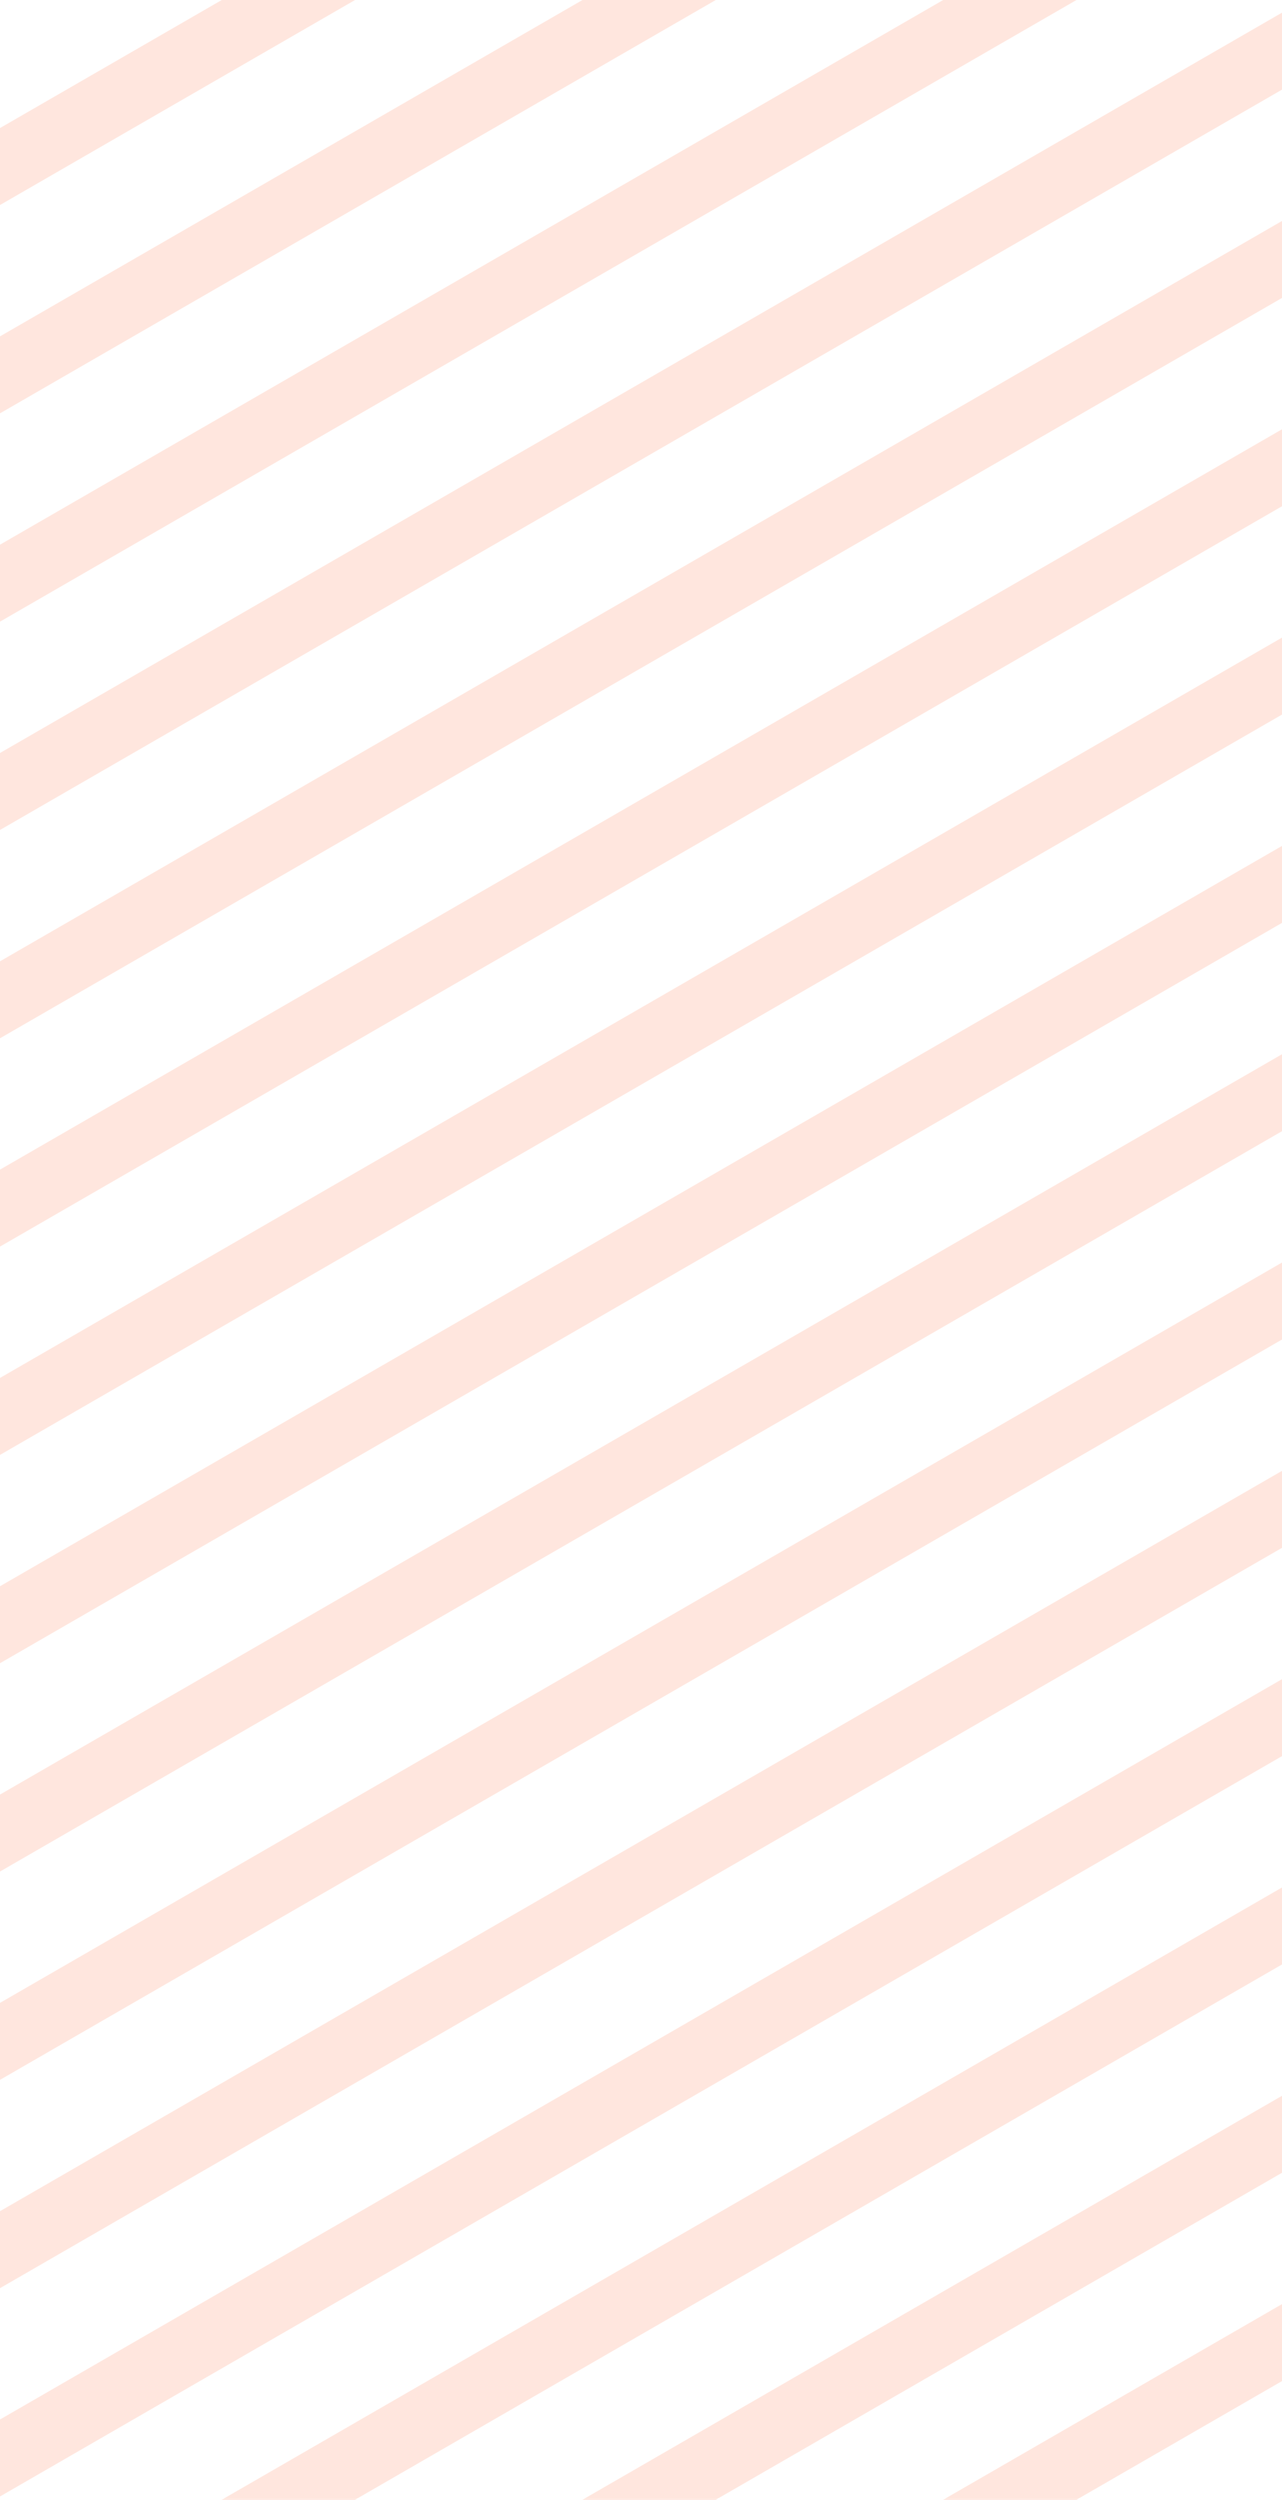 <svg width="514" height="1002" viewBox="0 0 514 1002" fill="none" xmlns="http://www.w3.org/2000/svg">
<path d="M-154 56.743V87.596L-2.279 0H-55.718L-154 56.743Z" fill="#FF9D7D" fill-opacity="0.25"/>
<path d="M88.908 0L-154 140.243V171.096L142.348 0H88.908Z" fill="#FF9D7D" fill-opacity="0.25"/>
<path d="M233.534 0L-154 223.743V254.596L286.974 0H233.534Z" fill="#FF9D7D" fill-opacity="0.25"/>
<path d="M378.16 0L-154 307.243V338.096L431.6 0H378.16Z" fill="#FF9D7D" fill-opacity="0.25"/>
<path d="M514 5.073L-154 390.743V421.596L514 35.926V5.073Z" fill="#FF9D7D" fill-opacity="0.25"/>
<path d="M514 88.573L-154 474.243V505.096L514 119.426V88.573Z" fill="#FF9D7D" fill-opacity="0.25"/>
<path d="M514 172.073L-154 557.743V588.596L514 202.926V172.073Z" fill="#FF9D7D" fill-opacity="0.25"/>
<path d="M514 255.573L-154 641.243V672.096L514 286.426V255.573Z" fill="#FF9D7D" fill-opacity="0.25"/>
<path d="M514 339.073L-154 724.743V755.596L514 369.926V339.073Z" fill="#FF9D7D" fill-opacity="0.25"/>
<path d="M514 422.573L-154 808.243V839.096L514 453.426V422.573Z" fill="#FF9D7D" fill-opacity="0.25"/>
<path d="M514 506.073L-154 891.743V922.596L514 536.926V506.073Z" fill="#FF9D7D" fill-opacity="0.25"/>
<path d="M514 589.573L-154 975.243V1002H-146.905L514 620.426V589.573Z" fill="#FF9D7D" fill-opacity="0.25"/>
<path d="M514 673.073L-55.718 1002H-2.279L514 703.926V673.073Z" fill="#FF9D7D" fill-opacity="0.25"/>
<path d="M514 756.573L88.908 1002H142.348L514 787.426V756.573Z" fill="#FF9D7D" fill-opacity="0.25"/>
<path d="M514 840.073L233.534 1002H286.974L514 870.927V840.073Z" fill="#FF9D7D" fill-opacity="0.25"/>
<path d="M514 923.573L378.16 1002H431.6L514 954.426V923.573Z" fill="#FF9D7D" fill-opacity="0.25"/>
</svg>
